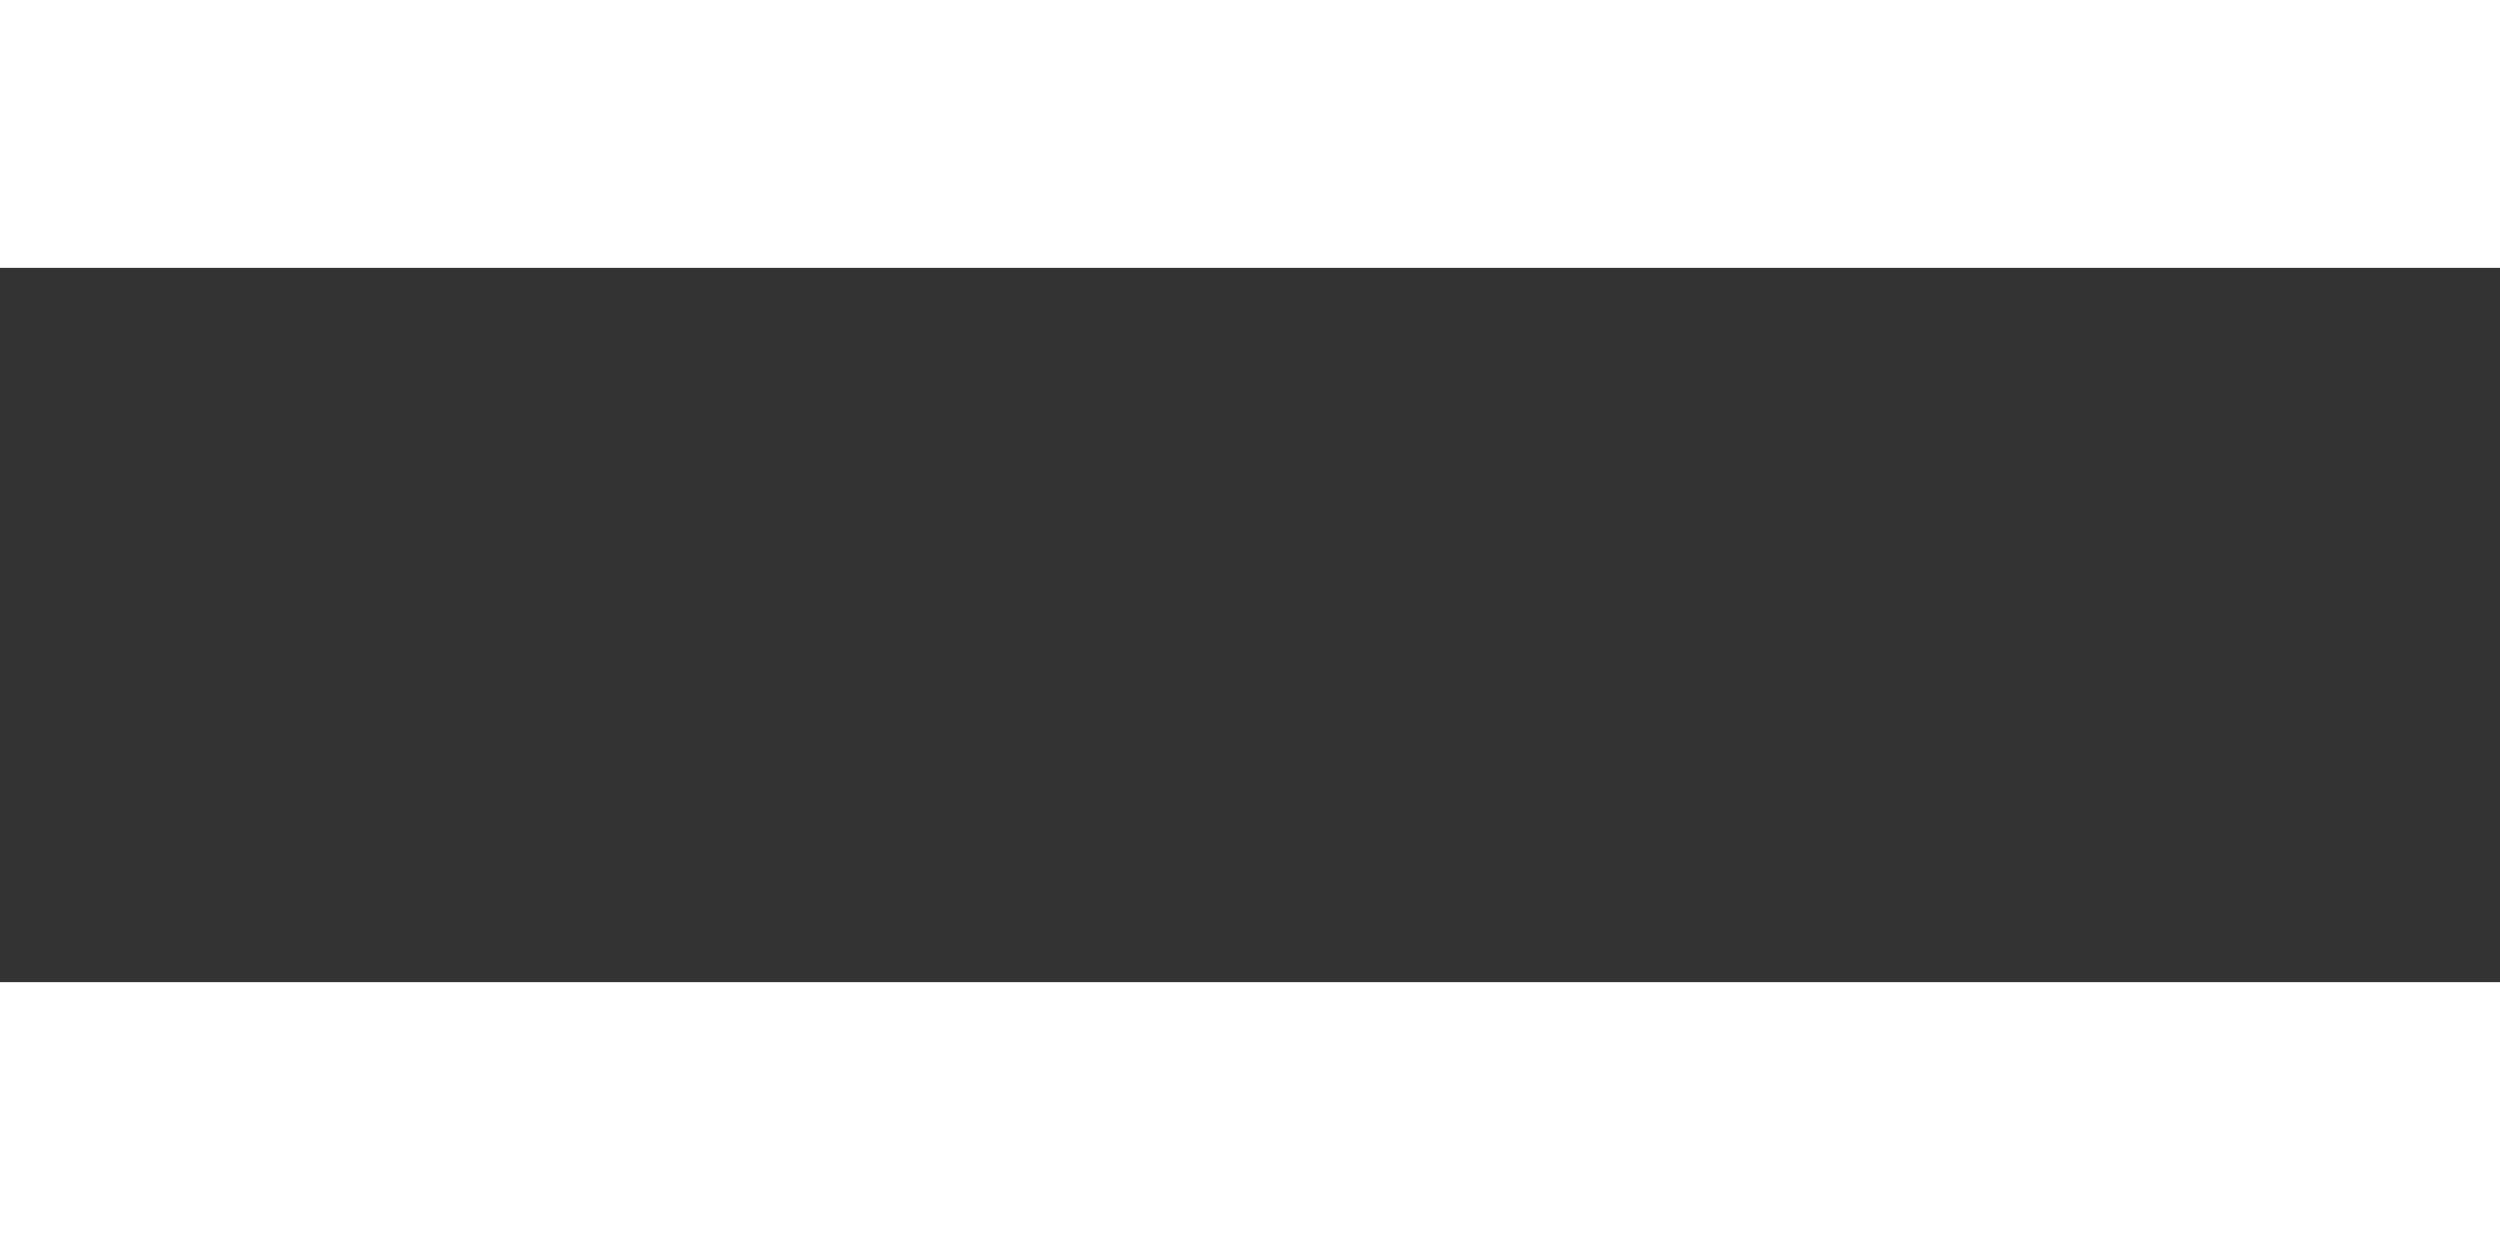 <svg xmlns="http://www.w3.org/2000/svg" width="28" height="14" viewBox="0 0 28 14"><rect x="0" y="0" width="28" height="14" fill="#333333" stroke="none"/><g><g><path fill="#fff" d="M0 0h28v3H0z"/></g><g><path fill="#fff" d="M0 11h28v3H0z"/></g></g></svg>